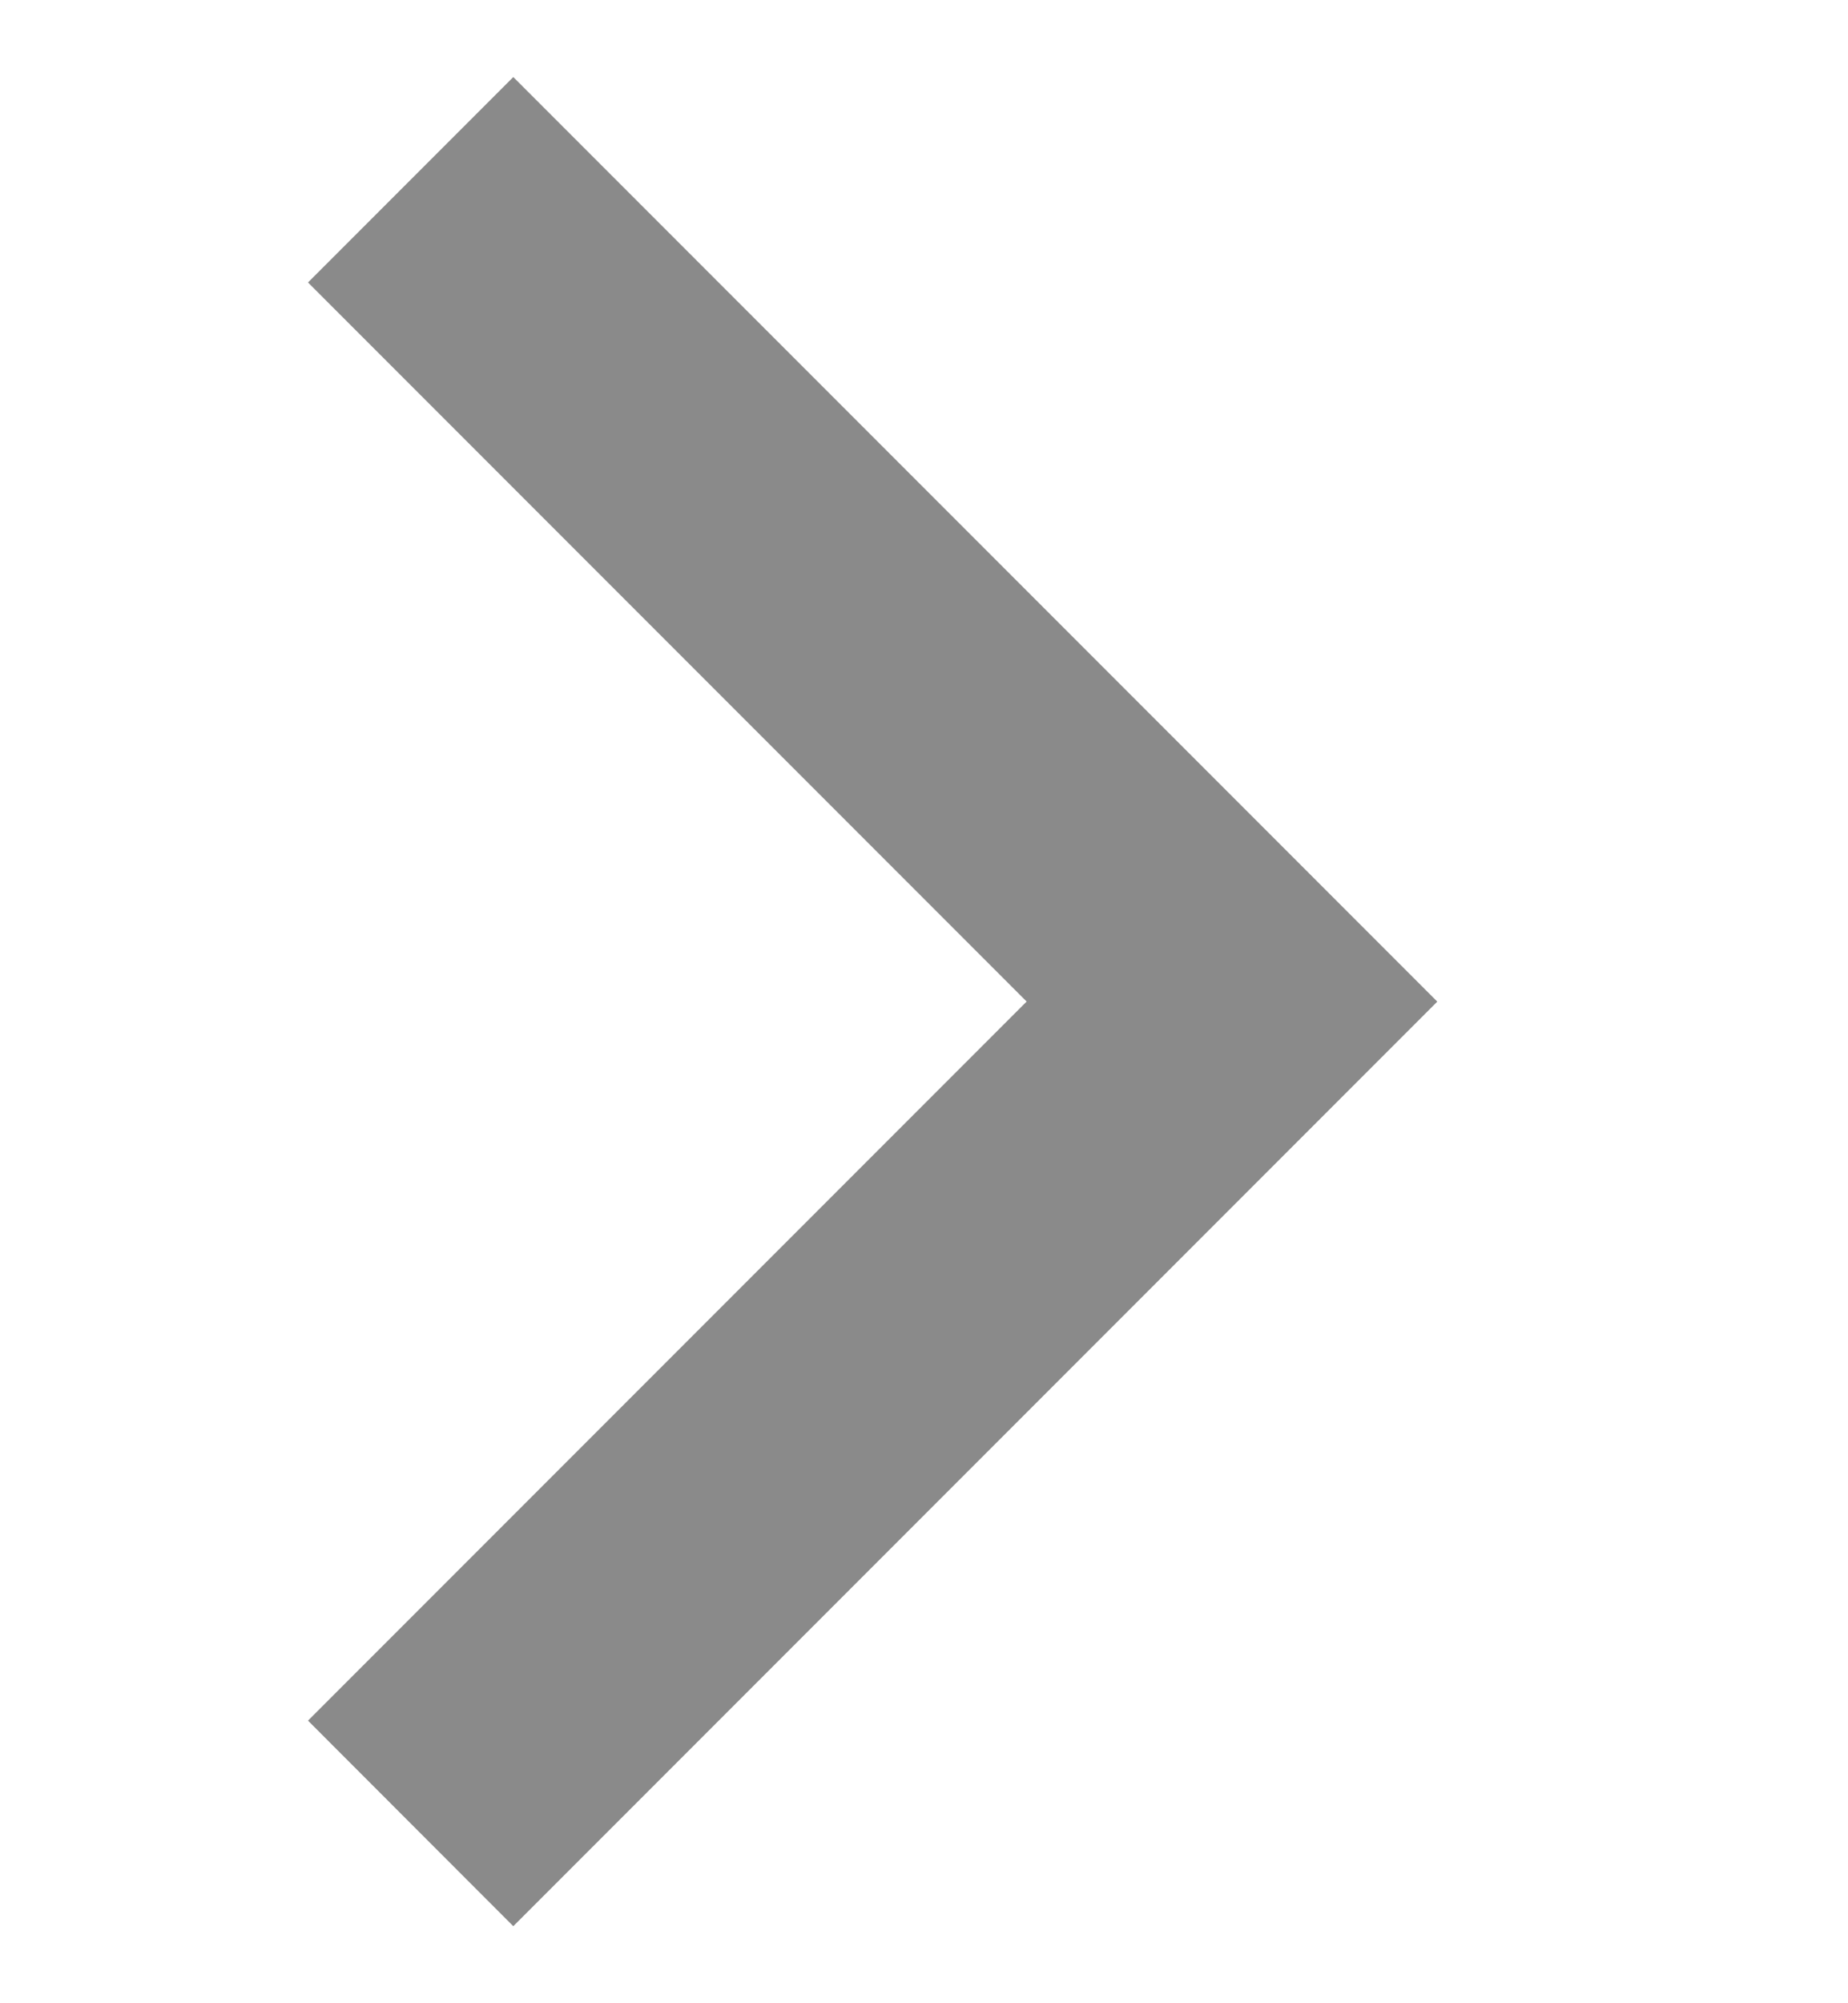 <svg width="12" height="13" viewBox="0 0 12 13" fill="none" xmlns="http://www.w3.org/2000/svg">
<path d="M6.667 6.5L2 1.833L3.333 0.5L9.333 6.5L3.333 12.5L2 11.166L6.667 6.499L6.667 6.5Z" fill="#8A8A8A"/>
</svg>
